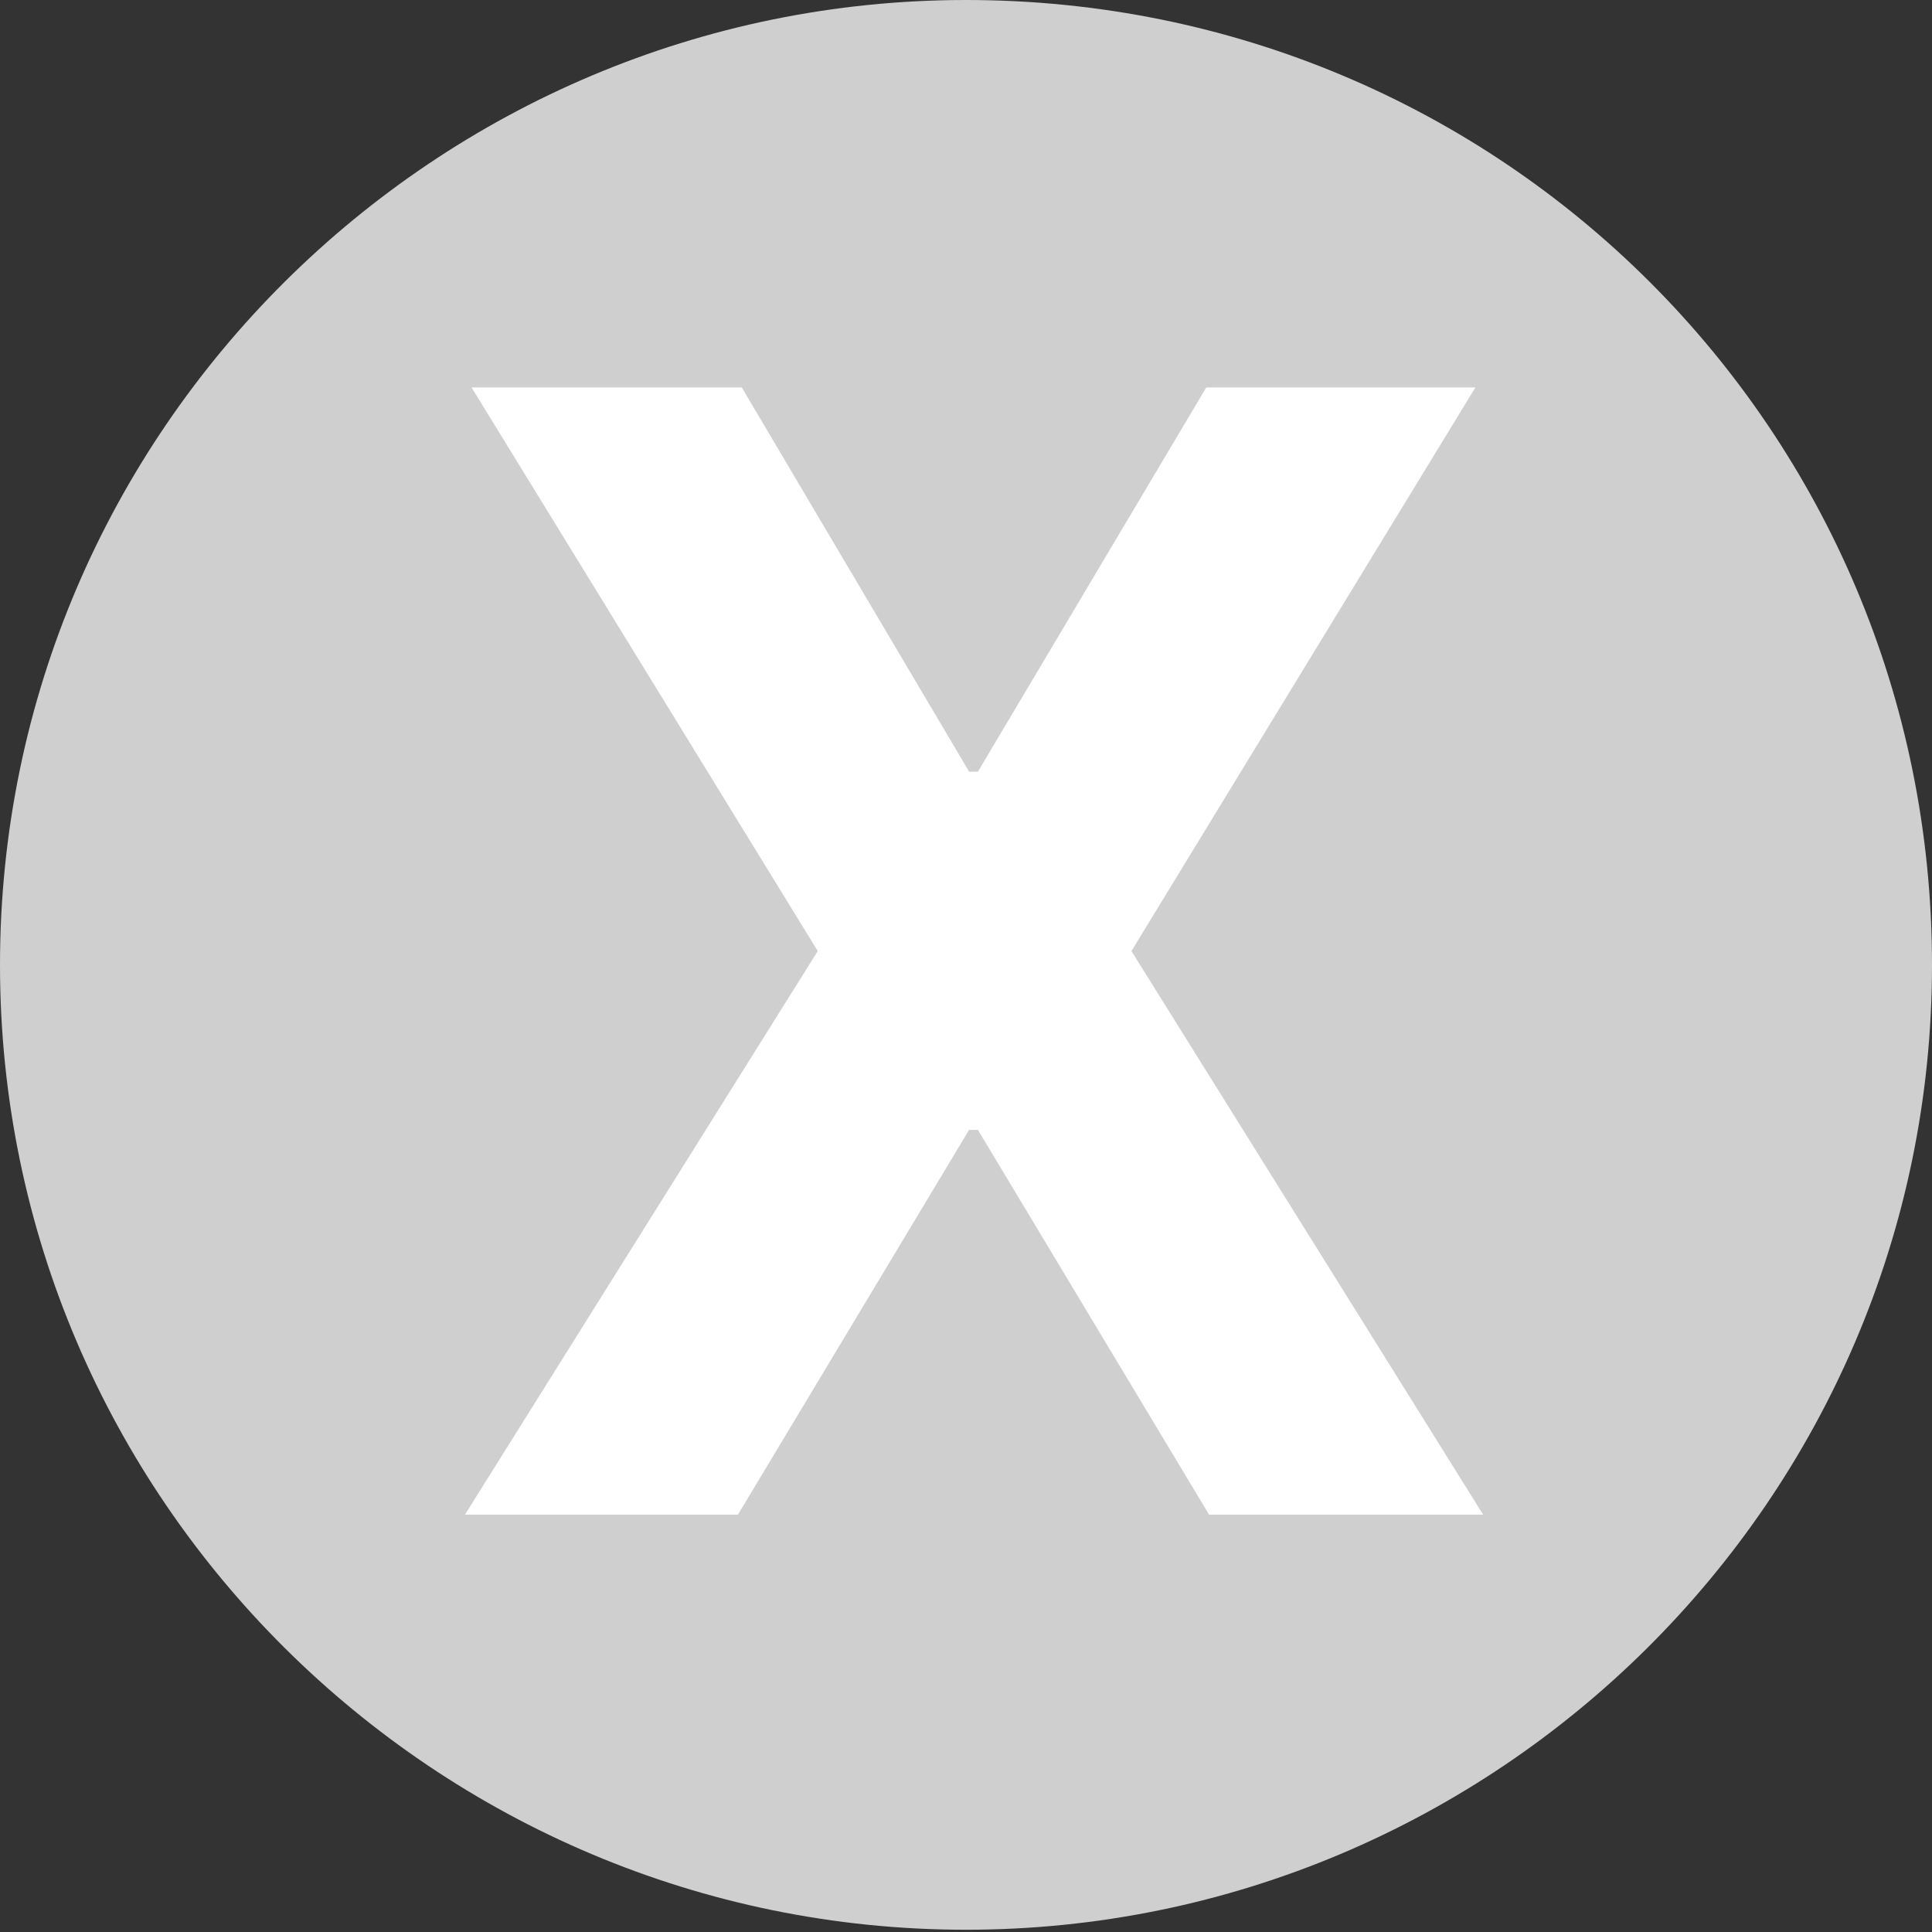 <svg width="30" height="30" viewBox="0 0 30 30" fill="none" xmlns="http://www.w3.org/2000/svg">
<rect x="0" y="0" width="30" height="30" fill="#333333" stroke="none"/>
<path d="M15 29.965C23.217 29.965 30 23.285 30 14.983C30 6.68 23.312 0 15 0C6.783 0 0 6.68 0 14.983C0 23.285 6.783 29.965 15 29.965Z" fill="#CFCFCF"/>
<path d="M11.518 6.016L15.048 11.982H15.185L18.731 6.016H22.91L17.569 14.768L23.03 23.519H18.774L15.185 17.545H15.048L11.459 23.519H7.22L12.698 14.768L7.322 6.016H11.518Z" fill="white"/>
</svg>
